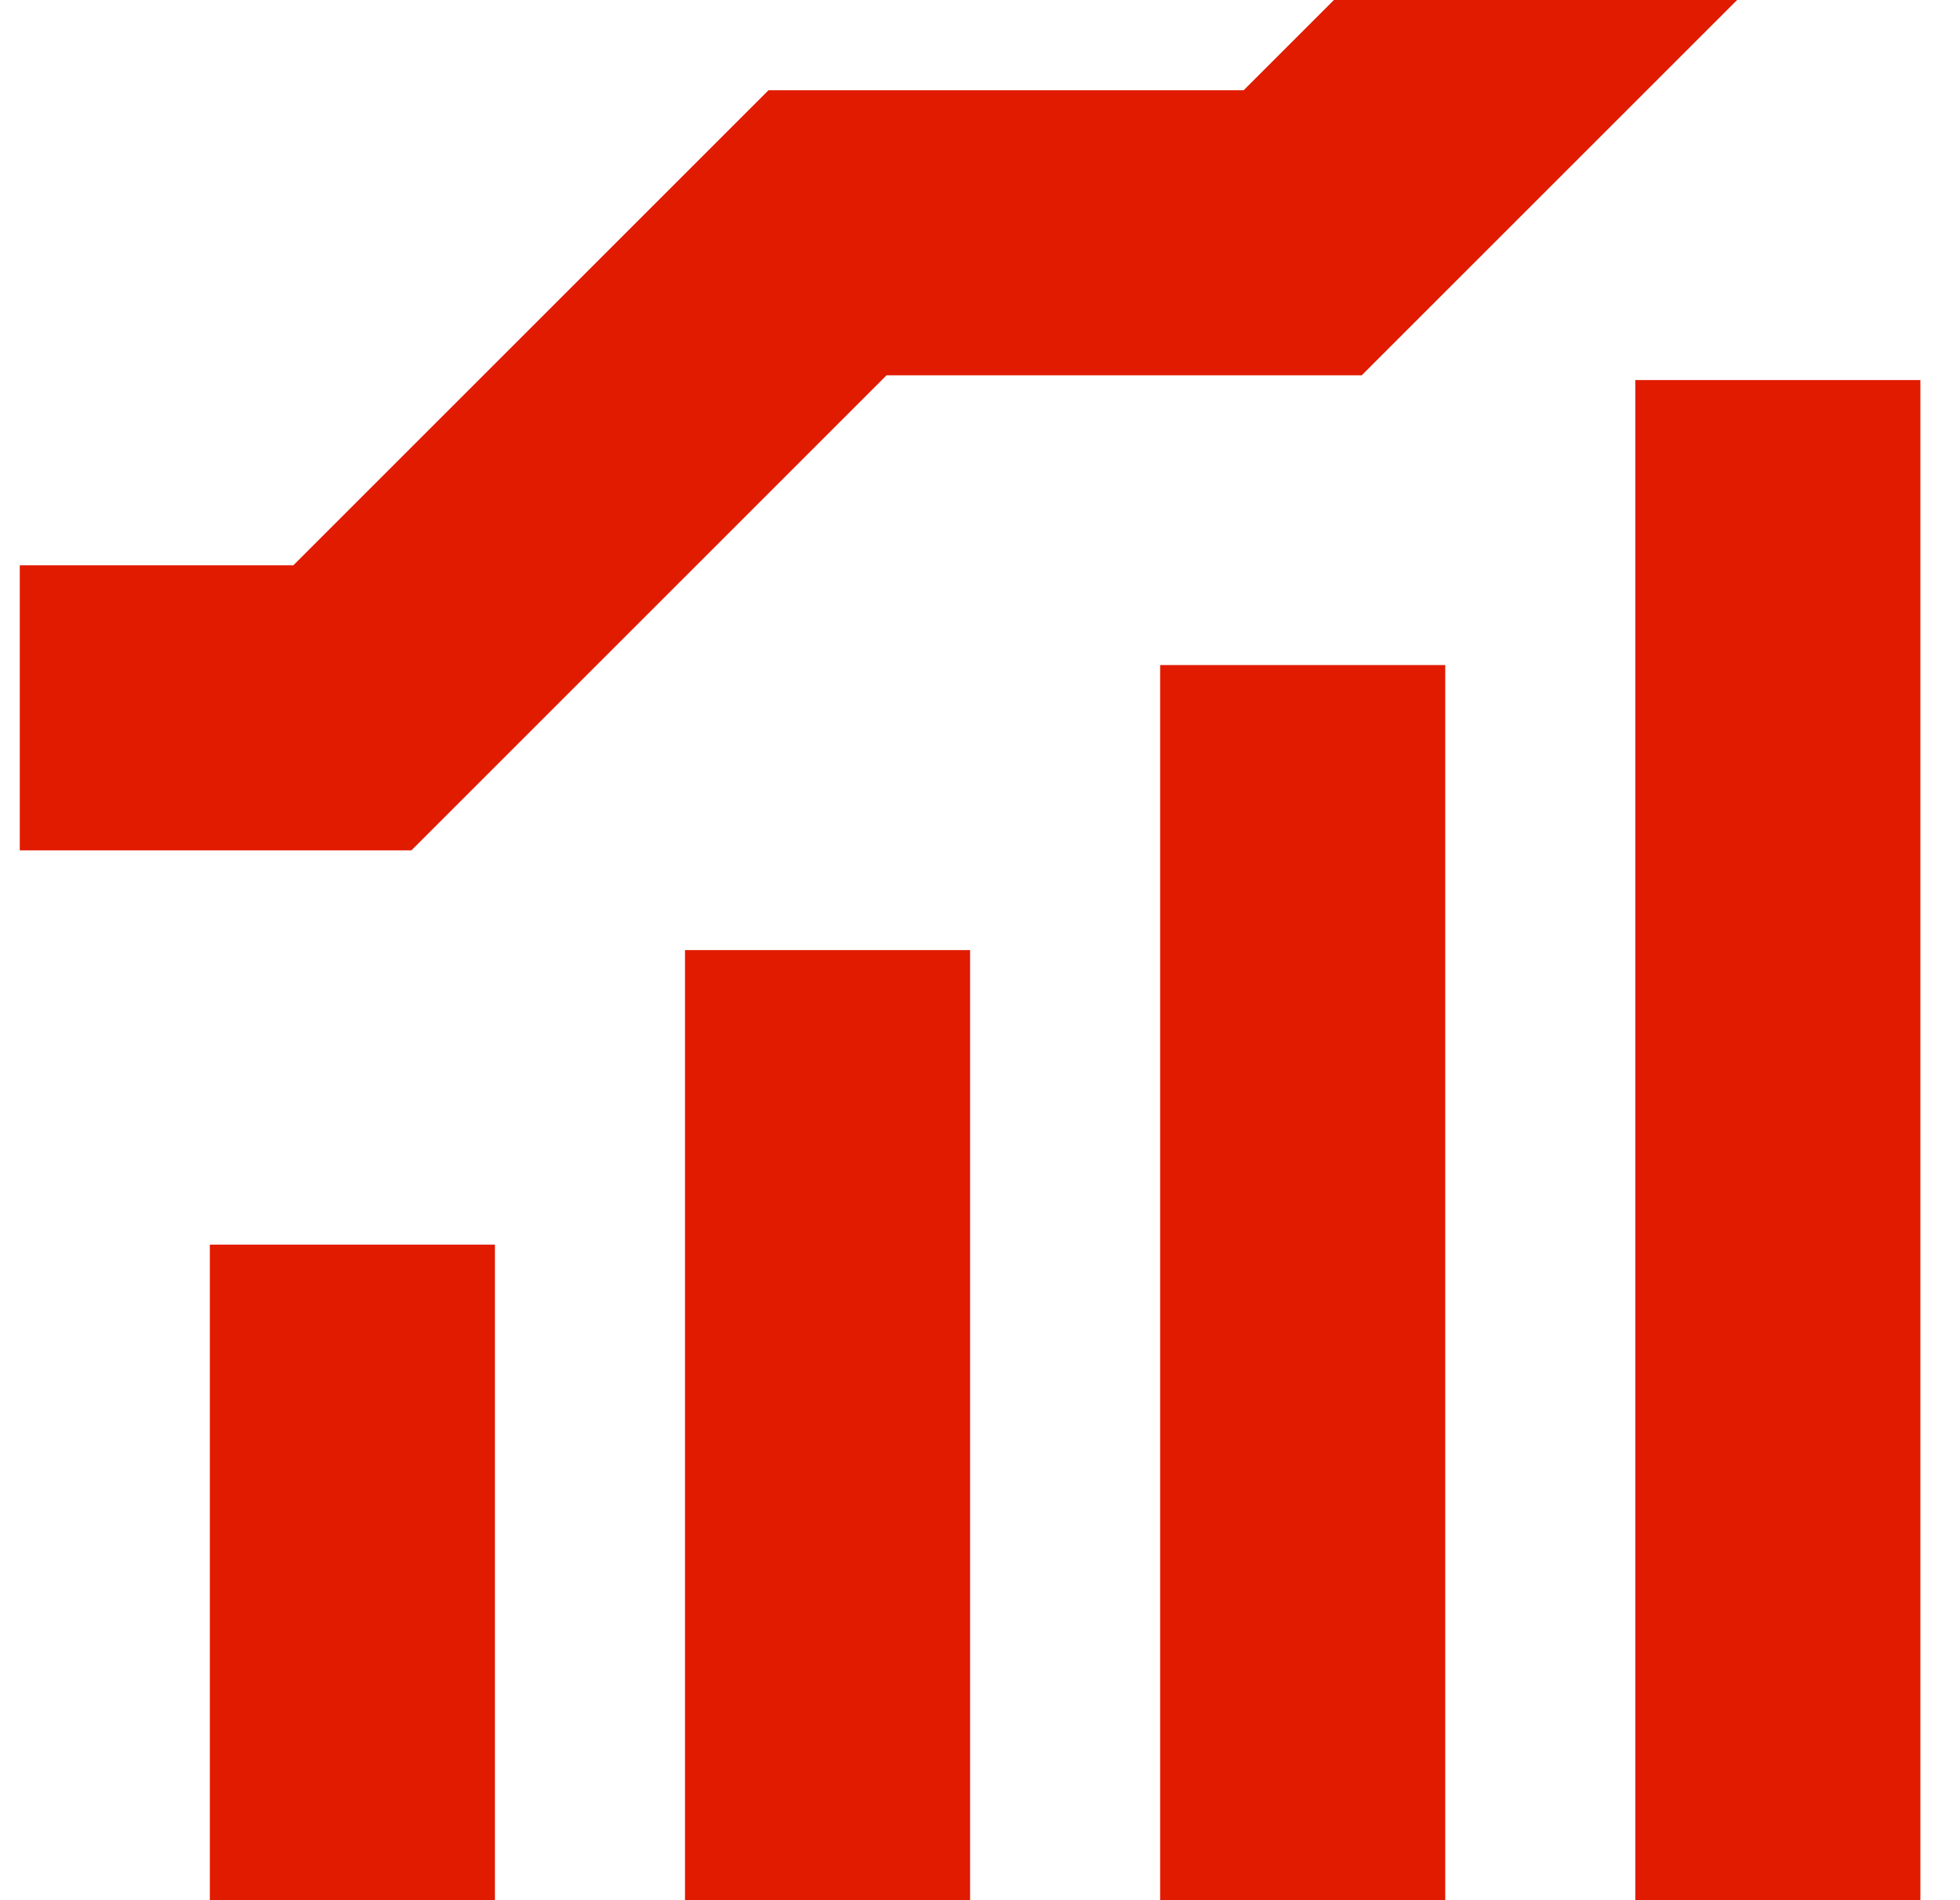 <svg width="33" height="32" viewBox="0 0 33 32" fill="none" xmlns="http://www.w3.org/2000/svg">
<g clip-path="url(#clip0_9940_1032)">
<rect x="3.533" y="32" width="11.04" height="4.8" transform="rotate(-90 3.533 32)" fill="#E11B00"/>
<rect x="11.533" y="32" width="16" height="4.8" transform="rotate(-90 11.533 32)" fill="#E11B00"/>
<rect x="19.533" y="32" width="20.8" height="4.8" transform="rotate(-90 19.533 32)" fill="#E11B00"/>
<rect x="27.533" y="32" width="25.6" height="4.8" transform="rotate(-90 27.533 32)" fill="#E11B00"/>
<path d="M0.333 11.92H5.933L13.933 3.92H21.933L30.653 -4.8" stroke="#E11B00" stroke-width="4.8"/>
</g>
<defs>
<clipPath id="clip0_9940_1032">
<rect width="32" height="32" fill="white" transform="translate(0.333)"/>
</clipPath>
</defs>
</svg>
